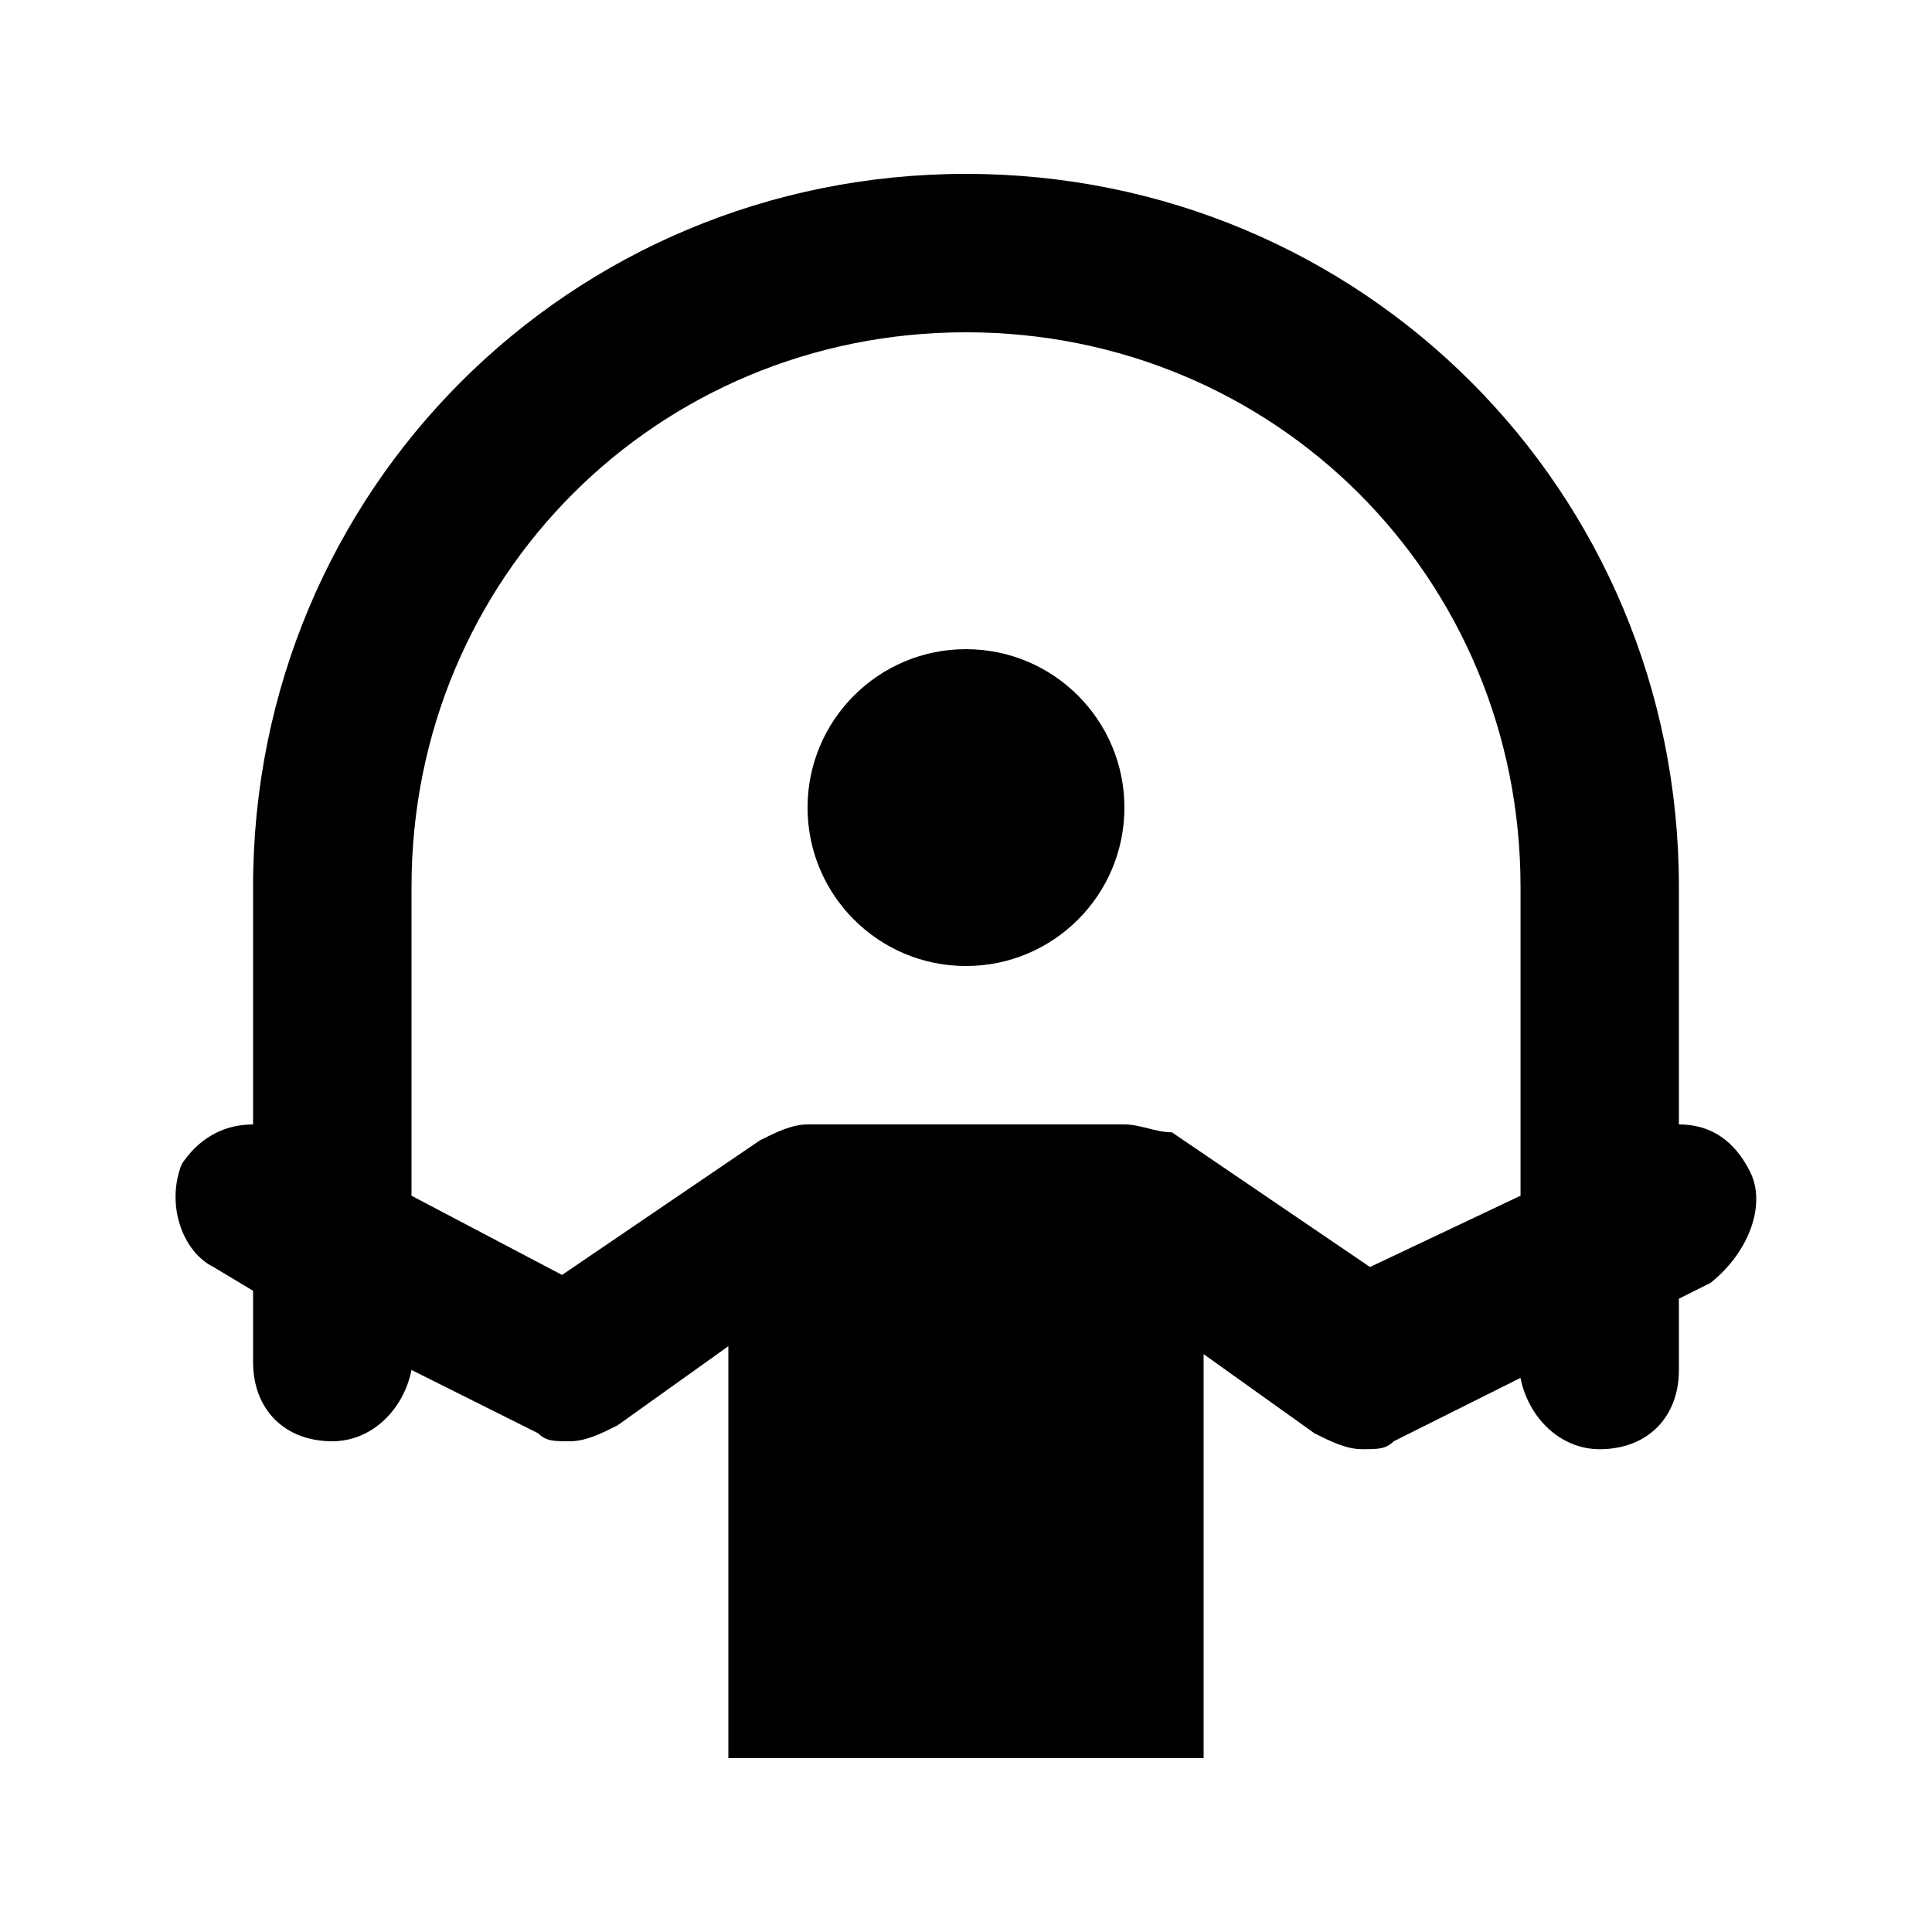 <?xml version="1.0" encoding="UTF-8"?>
<!-- Uploaded to: ICON Repo, www.iconrepo.com, Generator: ICON Repo Mixer Tools -->
<svg fill="#000000" width="800px" height="800px" version="1.1" viewBox="144 144 512 512" xmlns="http://www.w3.org/2000/svg">
 <g>
  <path d="m441.98 358.02c0 23.188-18.797 41.984-41.984 41.984s-41.984-18.797-41.984-41.984 18.797-41.984 41.984-41.984 41.984 18.797 41.984 41.984"/>
  <path d="m607.82 454.58c-4.199-8.398-10.496-12.594-18.895-12.594v-62.977c0-104.96-83.969-188.93-188.93-188.93-104.96 0-188.93 83.969-188.93 188.93v62.977c-8.398 0-14.695 4.199-18.895 10.496-4.199 10.496 0 23.09 8.398 27.289l10.5 6.297v18.891c0 12.594 8.398 20.992 20.992 20.992 10.496 0 18.895-8.398 20.992-18.895l33.586 16.793c2.102 2.102 4.199 2.102 8.398 2.102 4.199 0 8.398-2.098 12.594-4.199l29.391-20.992v109.16h125.95v-107.06l29.391 20.992c4.199 2.098 8.398 4.199 12.594 4.199 4.199 0 6.297 0 8.398-2.098l33.586-16.793c2.098 10.496 10.496 18.895 20.992 18.895 12.594 0 20.992-8.398 20.992-20.992v-18.895l8.398-4.199c10.492-8.398 14.691-20.992 10.492-29.391zm-100.76 25.191-52.48-35.688c-4.199 0-8.398-2.098-12.594-2.098h-83.969c-4.199 0-8.398 2.098-12.594 4.199l-52.48 35.688-39.887-20.992v-81.871c0-81.867 65.074-146.95 146.95-146.95 81.867 0 146.95 65.074 146.95 146.95v81.867z"/>
 </g>
</svg>